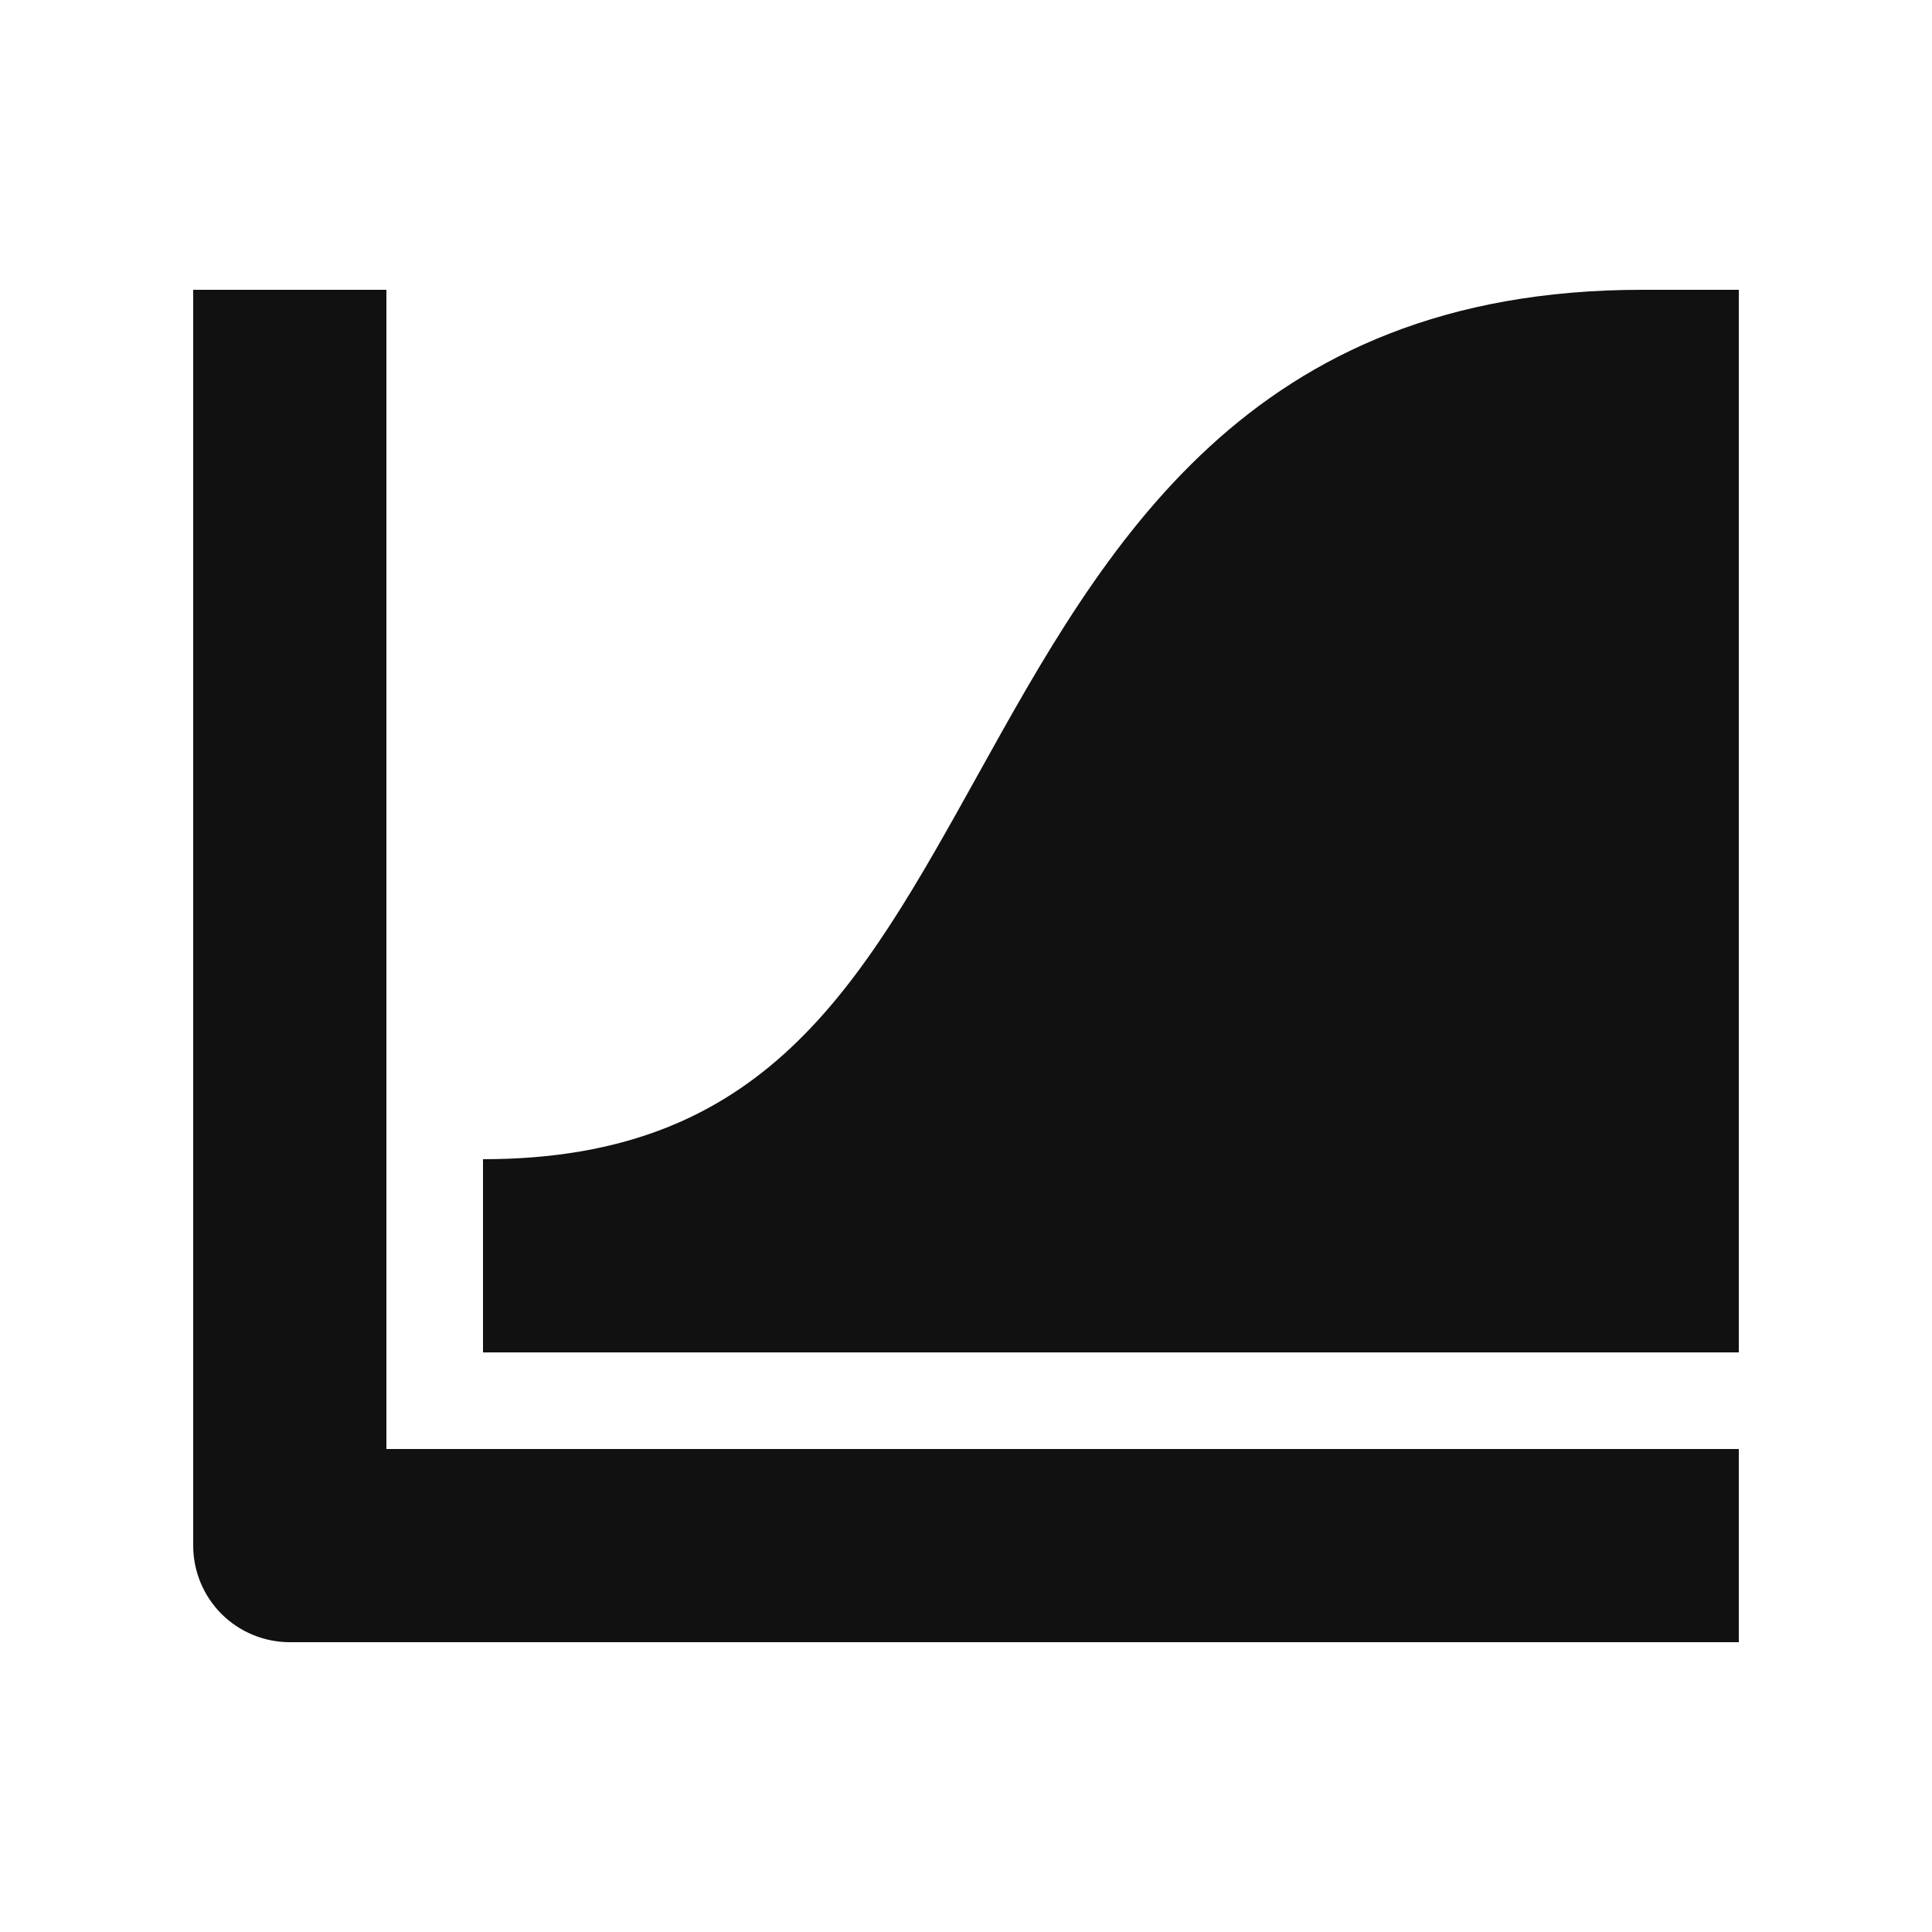 <?xml version="1.0" encoding="utf-8"?>
<svg xmlns="http://www.w3.org/2000/svg" width="30" height="30" viewBox="0 0 30 30" fill="none">
<path d="M27 25.5H4.5C4.102 25.5 3.721 25.342 3.439 25.061C3.158 24.779 3 24.398 3 24V4.5H6V22.5H27V25.5Z" fill="#111111"/>
<path d="M27 21H7.5V18C11.868 18 13.334 15.361 15.189 12.023C17.148 8.496 19.368 4.5 25.5 4.5H27V21Z" fill="#111111"/>
</svg>